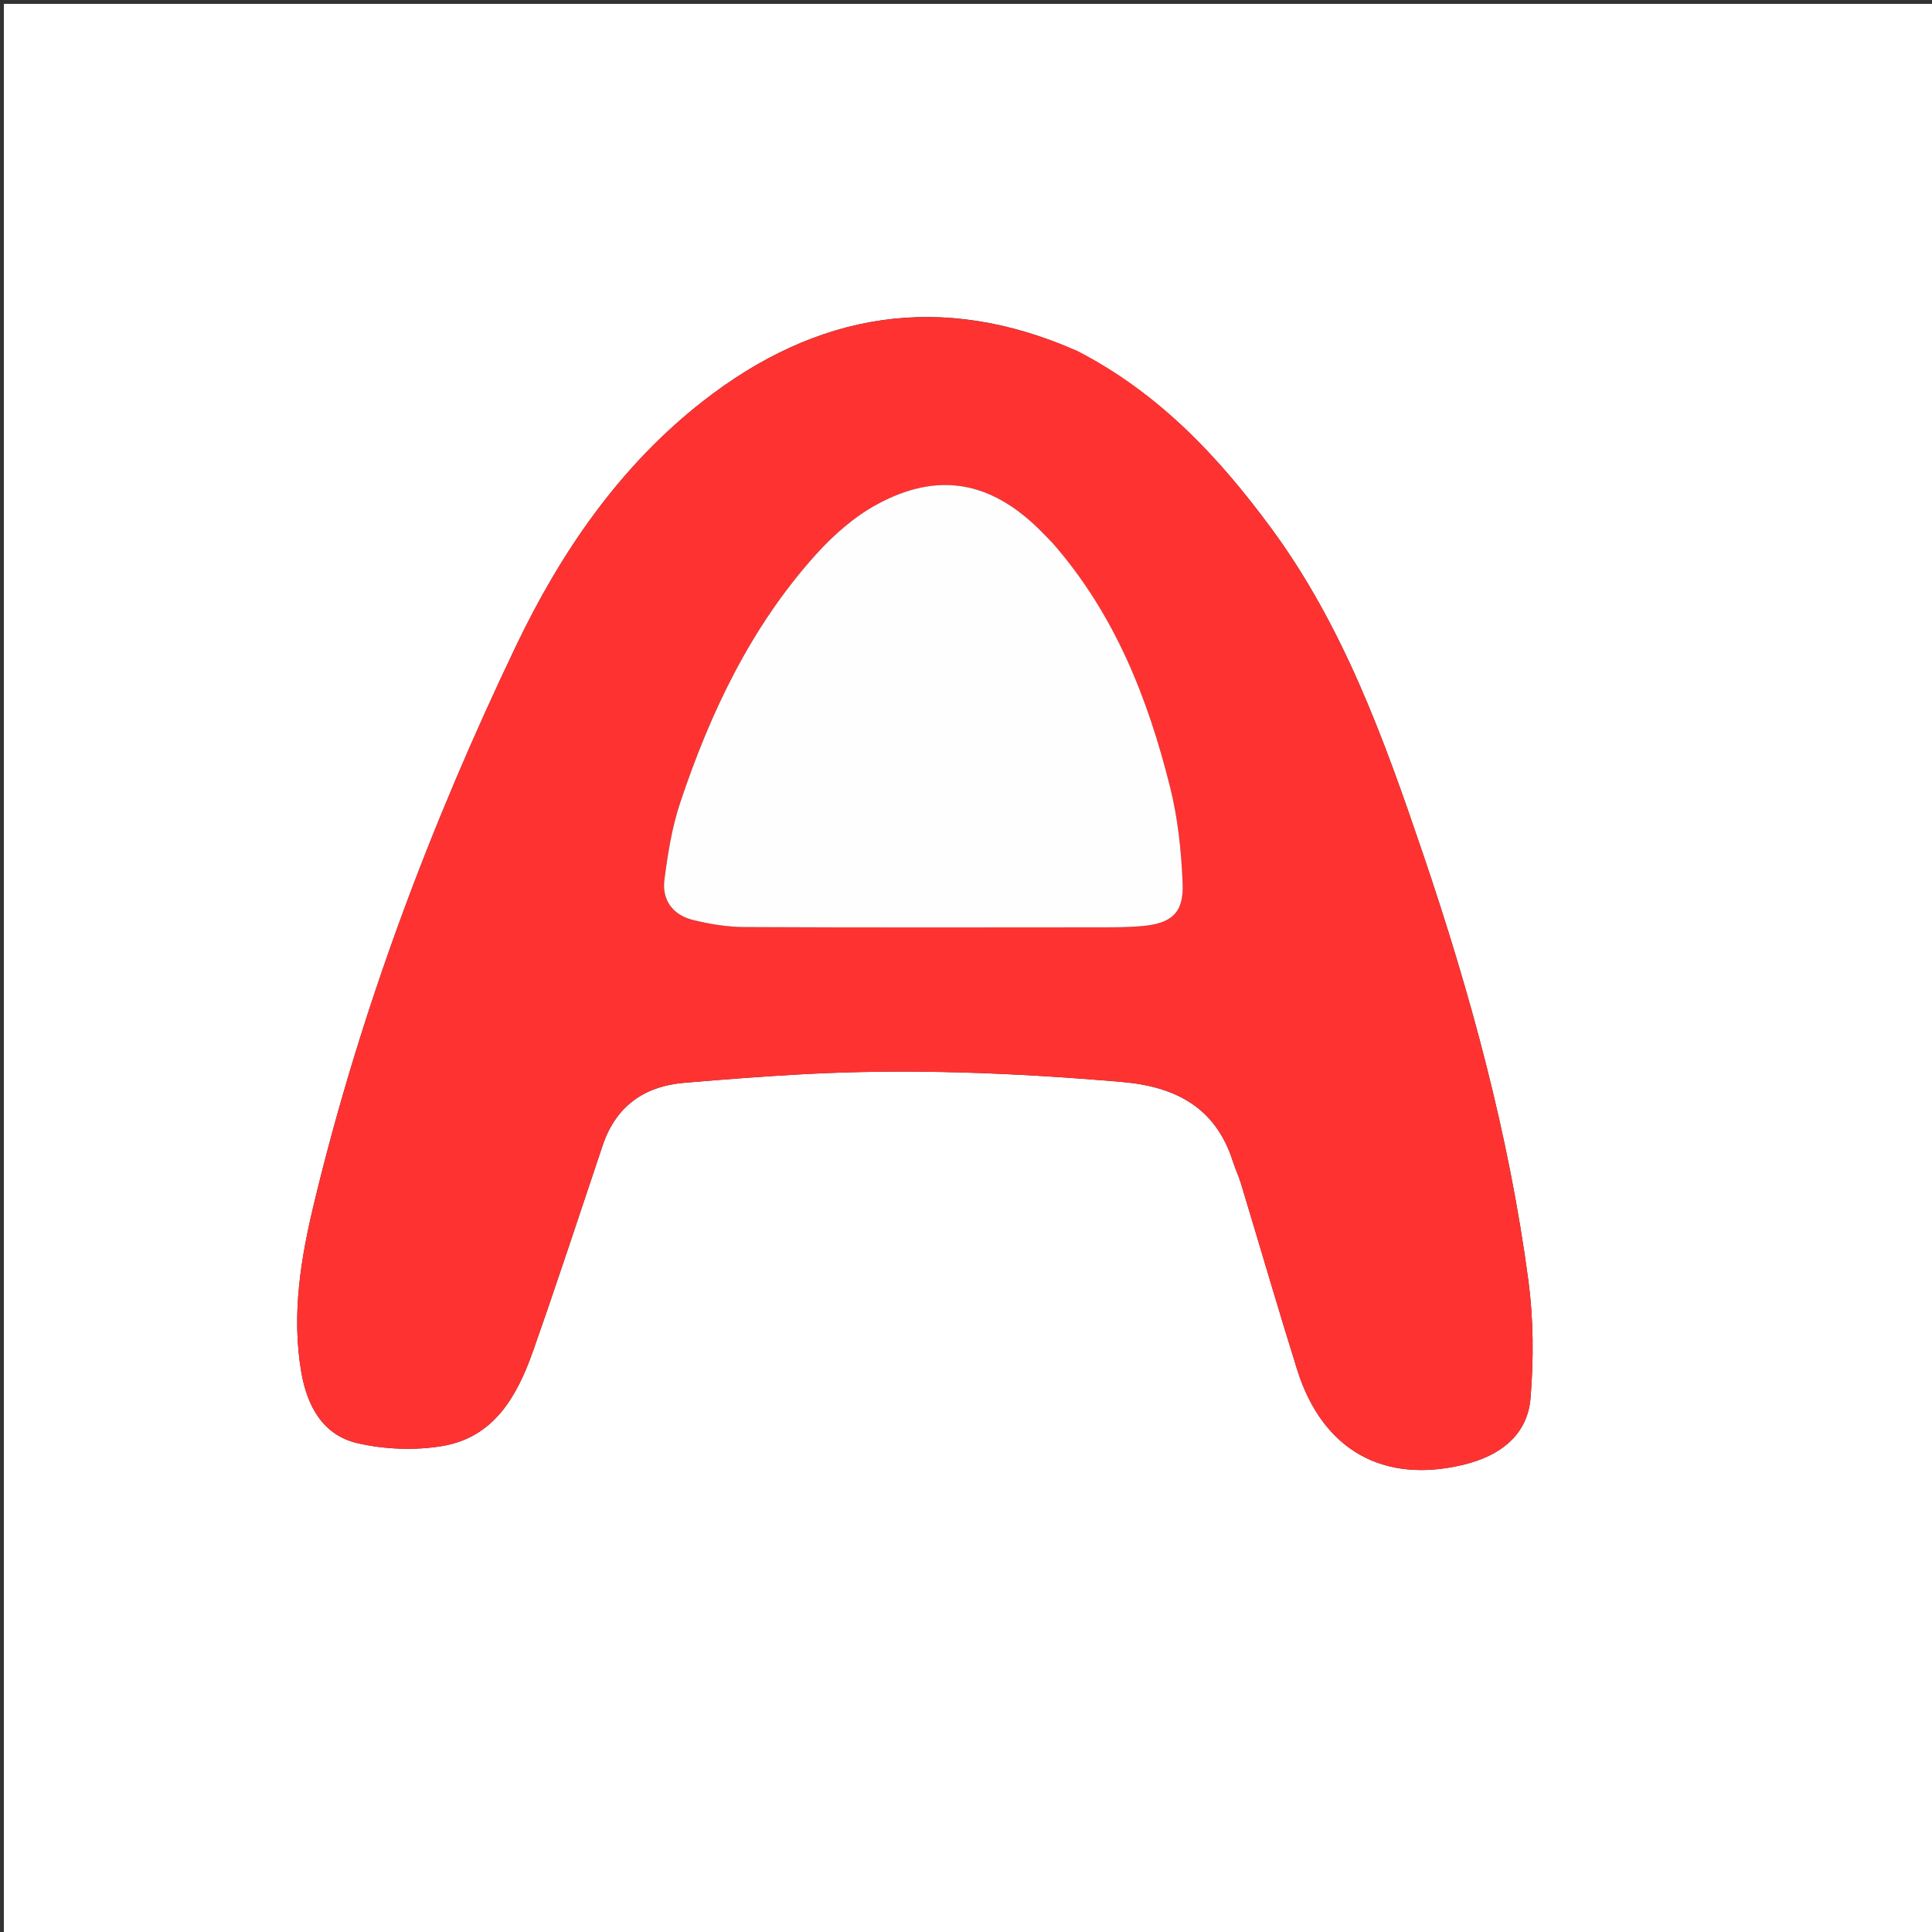 <svg version="1.1" id="Layer_1" xmlns="http://www.w3.org/2000/svg" xmlns:xlink="http://www.w3.org/1999/xlink" x="0px" y="0px"
	 width="100%" viewBox="0 0 500 500" enable-background="new 0 0 500 500" xml:space="preserve">
<rect x="0" y="0" width="500" height="500" fill="#333333" stroke="none"/>
<path fill="#FFFFFF" opacity="1" stroke="none" 
	d="
M315,501 
	C210,501 105.5,501 1,501 
	C1,334.333 1,167.667 1,1 
	C167.667,1 334.333,1 501,1 
	C501,167.667 501,334.333 501,501 
	C439.167,501 377.333,501 315,501 
M278.657,90.799 
	C243.678,75.314 211.383,80.759 181.797,103.93 
	C160.246,120.808 145.085,143.027 133.446,167.377 
	C111.391,213.517 93.394,261.241 81.36,311.046 
	C77.873,325.476 75.398,340.111 77.964,355.067 
	C79.477,363.886 83.549,371.445 92.548,373.504 
	C99.635,375.125 107.505,375.435 114.659,374.198 
	C127.877,371.911 133.834,361.301 137.891,349.807 
	C144.139,332.104 149.979,314.258 155.961,296.461 
	C159.382,286.284 166.672,281.112 177.126,280.225 
	C187.247,279.365 197.378,278.584 207.519,278.026 
	C235.186,276.501 262.788,277.639 290.376,280.015 
	C304.197,281.205 314.632,286.582 319.077,300.606 
	C319.679,302.504 320.557,304.315 321.133,306.219 
	C325.997,322.287 330.679,338.41 335.691,354.431 
	C342.2,375.239 357.988,384.199 378.997,379.005 
	C388.043,376.769 395.299,371.572 396.103,361.796 
	C396.926,351.772 396.878,341.471 395.556,331.511 
	C390.528,293.632 380.481,256.905 368.21,220.793 
	C358.196,191.319 347.658,162.038 328.914,136.613 
	C315.349,118.214 299.985,101.779 278.657,90.799 
z"/>
<path fill="#FF3232" opacity="1" stroke="none" 
	d="
M279.007,90.933 
	C299.985,101.779 315.349,118.214 328.914,136.613 
	C347.658,162.038 358.196,191.319 368.21,220.793 
	C380.481,256.905 390.528,293.632 395.556,331.511 
	C396.878,341.471 396.926,351.772 396.103,361.796 
	C395.299,371.572 388.043,376.769 378.997,379.005 
	C357.988,384.199 342.2,375.239 335.691,354.431 
	C330.679,338.41 325.997,322.287 321.133,306.219 
	C320.557,304.315 319.679,302.504 319.077,300.606 
	C314.632,286.582 304.197,281.205 290.376,280.015 
	C262.788,277.639 235.186,276.501 207.519,278.026 
	C197.378,278.584 187.247,279.365 177.126,280.225 
	C166.672,281.112 159.382,286.284 155.961,296.461 
	C149.979,314.258 144.139,332.104 137.891,349.807 
	C133.834,361.301 127.877,371.911 114.659,374.198 
	C107.505,375.435 99.635,375.125 92.548,373.504 
	C83.549,371.445 79.477,363.886 77.964,355.067 
	C75.398,340.111 77.873,325.476 81.36,311.046 
	C93.394,261.241 111.391,213.517 133.446,167.377 
	C145.085,143.027 160.246,120.808 181.797,103.93 
	C211.383,80.759 243.678,75.314 279.007,90.933 
M272.186,140.324 
	C271.142,139.249 270.118,138.153 269.051,137.101 
	C256.238,124.463 242.64,121.99 226.883,130.586 
	C221.036,133.775 215.698,138.48 211.204,143.465 
	C194.441,162.059 183.882,184.243 176.031,207.747 
	C173.898,214.134 172.827,220.951 171.952,227.661 
	C171.267,232.91 174.127,236.79 179.29,238.072 
	C183.601,239.141 188.113,239.896 192.54,239.918 
	C223.684,240.071 254.829,240.008 285.974,239.986 
	C289.137,239.984 292.311,239.947 295.459,239.677 
	C303.136,239.02 306.36,236.315 306.067,228.717 
	C305.742,220.313 304.839,211.764 302.8,203.626 
	C297.057,180.711 288.523,158.977 272.186,140.324 
z"/>
<path fill="#FFFEFE" opacity="1" stroke="none" 
	d="
M272.436,140.577 
	C288.523,158.977 297.057,180.711 302.8,203.626 
	C304.839,211.764 305.742,220.313 306.067,228.717 
	C306.36,236.315 303.136,239.02 295.459,239.677 
	C292.311,239.947 289.137,239.984 285.974,239.986 
	C254.829,240.008 223.684,240.071 192.54,239.918 
	C188.113,239.896 183.601,239.141 179.29,238.072 
	C174.127,236.79 171.267,232.91 171.952,227.661 
	C172.827,220.951 173.898,214.134 176.031,207.747 
	C183.882,184.243 194.441,162.059 211.204,143.465 
	C215.698,138.48 221.036,133.775 226.883,130.586 
	C242.64,121.99 256.238,124.463 269.051,137.101 
	C270.118,138.153 271.142,139.249 272.436,140.577 
z"/>
</svg>